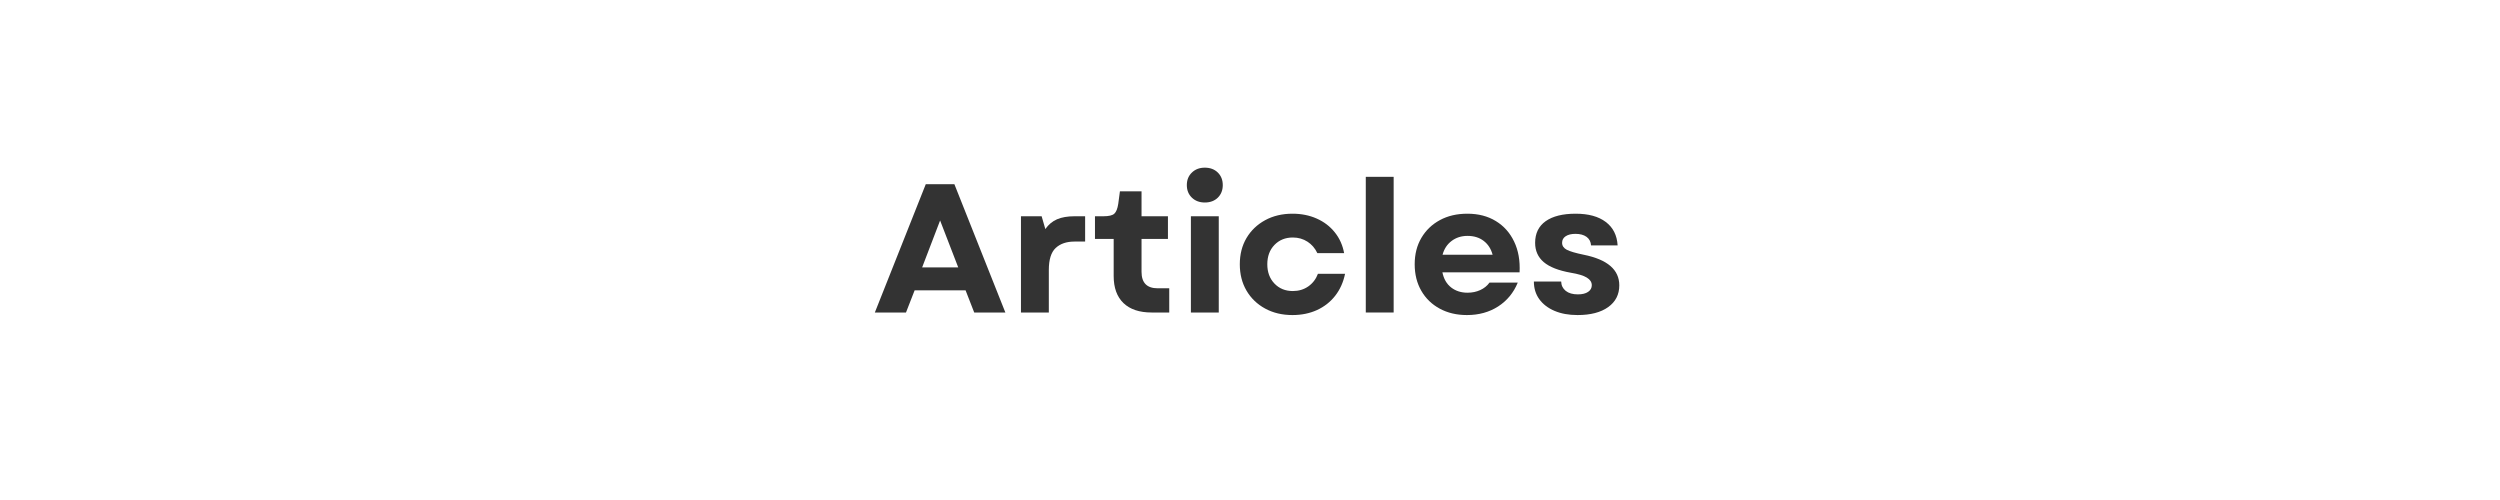 <svg xmlns="http://www.w3.org/2000/svg" xmlns:xlink="http://www.w3.org/1999/xlink" width="1000" viewBox="0 0 750 150" height="200" preserveAspectRatio="xMidYMid meet"><defs><g></g></defs><g fill="#333333" fill-opacity="1"><g transform="translate(261.953, 93.751)"><g><path d="M 0.5 0 L 15.781 -38.5 L 24.359 -38.5 L 39.656 0 L 30.312 0 L 27.719 -6.656 L 12.438 -6.656 L 9.844 0 Z M 14.688 -13.531 L 25.516 -13.531 L 20.078 -27.609 Z M 14.688 -13.531 "></path></g></g></g><g fill="#333333" fill-opacity="1"><g transform="translate(302.1, 93.751)"><g><path d="M 4.188 0 L 4.188 -28.875 L 10.391 -28.875 L 11.5 -25.031 C 12.445 -26.383 13.617 -27.363 15.016 -27.969 C 16.41 -28.57 18.172 -28.875 20.297 -28.875 L 23.438 -28.875 L 23.438 -21.281 L 20.234 -21.281 C 17.859 -21.281 15.984 -20.641 14.609 -19.359 C 13.234 -18.078 12.547 -15.879 12.547 -12.766 L 12.547 0 Z M 4.188 0 "></path></g></g></g><g fill="#333333" fill-opacity="1"><g transform="translate(327.398, 93.751)"><g><path d="M 18.094 0 C 14.426 0 11.609 -0.941 9.641 -2.828 C 7.68 -4.723 6.703 -7.426 6.703 -10.938 L 6.703 -22.062 L 1.094 -22.062 L 1.094 -28.875 L 3.688 -28.875 C 5.258 -28.875 6.328 -29.129 6.891 -29.641 C 7.461 -30.16 7.859 -31.148 8.078 -32.609 L 8.578 -36.359 L 15.062 -36.359 L 15.062 -28.875 L 22.984 -28.875 L 22.984 -22.062 L 15.062 -22.062 L 15.062 -12.203 C 15.062 -8.91 16.676 -7.266 19.906 -7.266 L 23.375 -7.266 L 23.375 0 Z M 18.094 0 "></path></g></g></g><g fill="#333333" fill-opacity="1"><g transform="translate(353.081, 93.751)"><g><path d="M 4.188 0 L 4.188 -28.875 L 12.547 -28.875 L 12.547 0 Z M 2.969 -38.219 C 2.969 -39.758 3.473 -41.016 4.484 -41.984 C 5.492 -42.961 6.785 -43.453 8.359 -43.453 C 9.973 -43.453 11.273 -42.961 12.266 -41.984 C 13.254 -41.016 13.75 -39.758 13.75 -38.219 C 13.75 -36.688 13.254 -35.43 12.266 -34.453 C 11.273 -33.484 9.973 -33 8.359 -33 C 6.785 -33 5.492 -33.484 4.484 -34.453 C 3.473 -35.43 2.969 -36.688 2.969 -38.219 Z M 2.969 -38.219 "></path></g></g></g><g fill="#333333" fill-opacity="1"><g transform="translate(369.8, 93.751)"><g><path d="M 17.938 0.766 C 14.852 0.766 12.117 0.113 9.734 -1.188 C 7.348 -2.488 5.484 -4.285 4.141 -6.578 C 2.805 -8.867 2.141 -11.5 2.141 -14.469 C 2.141 -17.438 2.805 -20.055 4.141 -22.328 C 5.484 -24.598 7.348 -26.383 9.734 -27.688 C 12.117 -28.988 14.852 -29.641 17.938 -29.641 C 20.602 -29.641 23.023 -29.156 25.203 -28.188 C 27.391 -27.219 29.195 -25.844 30.625 -24.062 C 32.062 -22.281 33 -20.195 33.438 -17.812 L 25.406 -17.812 C 24.707 -19.281 23.719 -20.426 22.438 -21.25 C 21.156 -22.082 19.691 -22.5 18.047 -22.5 C 15.805 -22.5 13.969 -21.754 12.531 -20.266 C 11.102 -18.785 10.391 -16.852 10.391 -14.469 C 10.391 -12.113 11.102 -10.188 12.531 -8.688 C 13.969 -7.188 15.805 -6.438 18.047 -6.438 C 19.805 -6.438 21.352 -6.898 22.688 -7.828 C 24.02 -8.766 24.984 -10.023 25.578 -11.609 L 33.719 -11.609 C 33.195 -9.078 32.211 -6.883 30.766 -5.031 C 29.316 -3.176 27.492 -1.742 25.297 -0.734 C 23.098 0.266 20.645 0.766 17.938 0.766 Z M 17.938 0.766 "></path></g></g></g><g fill="#333333" fill-opacity="1"><g transform="translate(405.548, 93.751)"><g><path d="M 4.188 0 L 4.188 -40.703 L 12.547 -40.703 L 12.547 0 Z M 4.188 0 "></path></g></g></g><g fill="#333333" fill-opacity="1"><g transform="translate(422.266, 93.751)"><g><path d="M 17.812 0.766 C 14.738 0.766 12.02 0.125 9.656 -1.156 C 7.289 -2.438 5.445 -4.223 4.125 -6.516 C 2.801 -8.805 2.141 -11.457 2.141 -14.469 C 2.141 -17.469 2.805 -20.102 4.141 -22.375 C 5.484 -24.656 7.336 -26.438 9.703 -27.719 C 12.066 -29 14.812 -29.641 17.938 -29.641 C 21.227 -29.641 24.07 -28.906 26.469 -27.438 C 28.875 -25.977 30.707 -23.926 31.969 -21.281 C 33.238 -18.645 33.785 -15.566 33.609 -12.047 L 10.453 -12.047 C 10.859 -10.066 11.738 -8.551 13.094 -7.5 C 14.445 -6.457 16.078 -5.938 17.984 -5.938 C 19.379 -5.938 20.656 -6.203 21.812 -6.734 C 22.969 -7.266 23.891 -8.008 24.578 -8.969 L 33.062 -8.969 C 31.812 -5.926 29.848 -3.539 27.172 -1.812 C 24.492 -0.094 21.375 0.766 17.812 0.766 Z M 10.5 -17.328 L 25.516 -17.328 C 25.047 -19.086 24.16 -20.469 22.859 -21.469 C 21.555 -22.477 19.93 -22.984 17.984 -22.984 C 16.148 -22.984 14.562 -22.477 13.219 -21.469 C 11.883 -20.469 10.977 -19.086 10.5 -17.328 Z M 10.5 -17.328 "></path></g></g></g><g fill="#333333" fill-opacity="1"><g transform="translate(457.959, 93.751)"><g><path d="M 15.297 0.766 C 12.648 0.766 10.344 0.344 8.375 -0.5 C 6.414 -1.344 4.895 -2.516 3.812 -4.016 C 2.738 -5.516 2.203 -7.273 2.203 -9.297 L 10.391 -9.297 C 10.43 -8.117 10.891 -7.18 11.766 -6.484 C 12.648 -5.785 13.863 -5.438 15.406 -5.438 C 16.719 -5.438 17.738 -5.688 18.469 -6.188 C 19.207 -6.688 19.578 -7.352 19.578 -8.188 C 19.578 -9.102 19.082 -9.863 18.094 -10.469 C 17.102 -11.082 15.488 -11.57 13.25 -11.938 C 9.582 -12.594 6.883 -13.656 5.156 -15.125 C 3.438 -16.594 2.578 -18.52 2.578 -20.906 C 2.578 -23.727 3.629 -25.891 5.734 -27.391 C 7.848 -28.891 10.848 -29.641 14.734 -29.641 C 18.586 -29.641 21.602 -28.812 23.781 -27.156 C 25.969 -25.508 27.148 -23.164 27.328 -20.125 L 19.359 -20.125 C 19.285 -21.227 18.836 -22.082 18.016 -22.688 C 17.191 -23.289 16.082 -23.594 14.688 -23.594 C 13.438 -23.594 12.453 -23.352 11.734 -22.875 C 11.023 -22.406 10.672 -21.75 10.672 -20.906 C 10.672 -20.02 11.133 -19.328 12.062 -18.828 C 13 -18.336 14.695 -17.836 17.156 -17.328 C 24.27 -15.898 27.828 -12.836 27.828 -8.141 C 27.828 -5.391 26.719 -3.219 24.5 -1.625 C 22.281 -0.031 19.211 0.766 15.297 0.766 Z M 15.297 0.766 "></path></g></g></g></svg>
